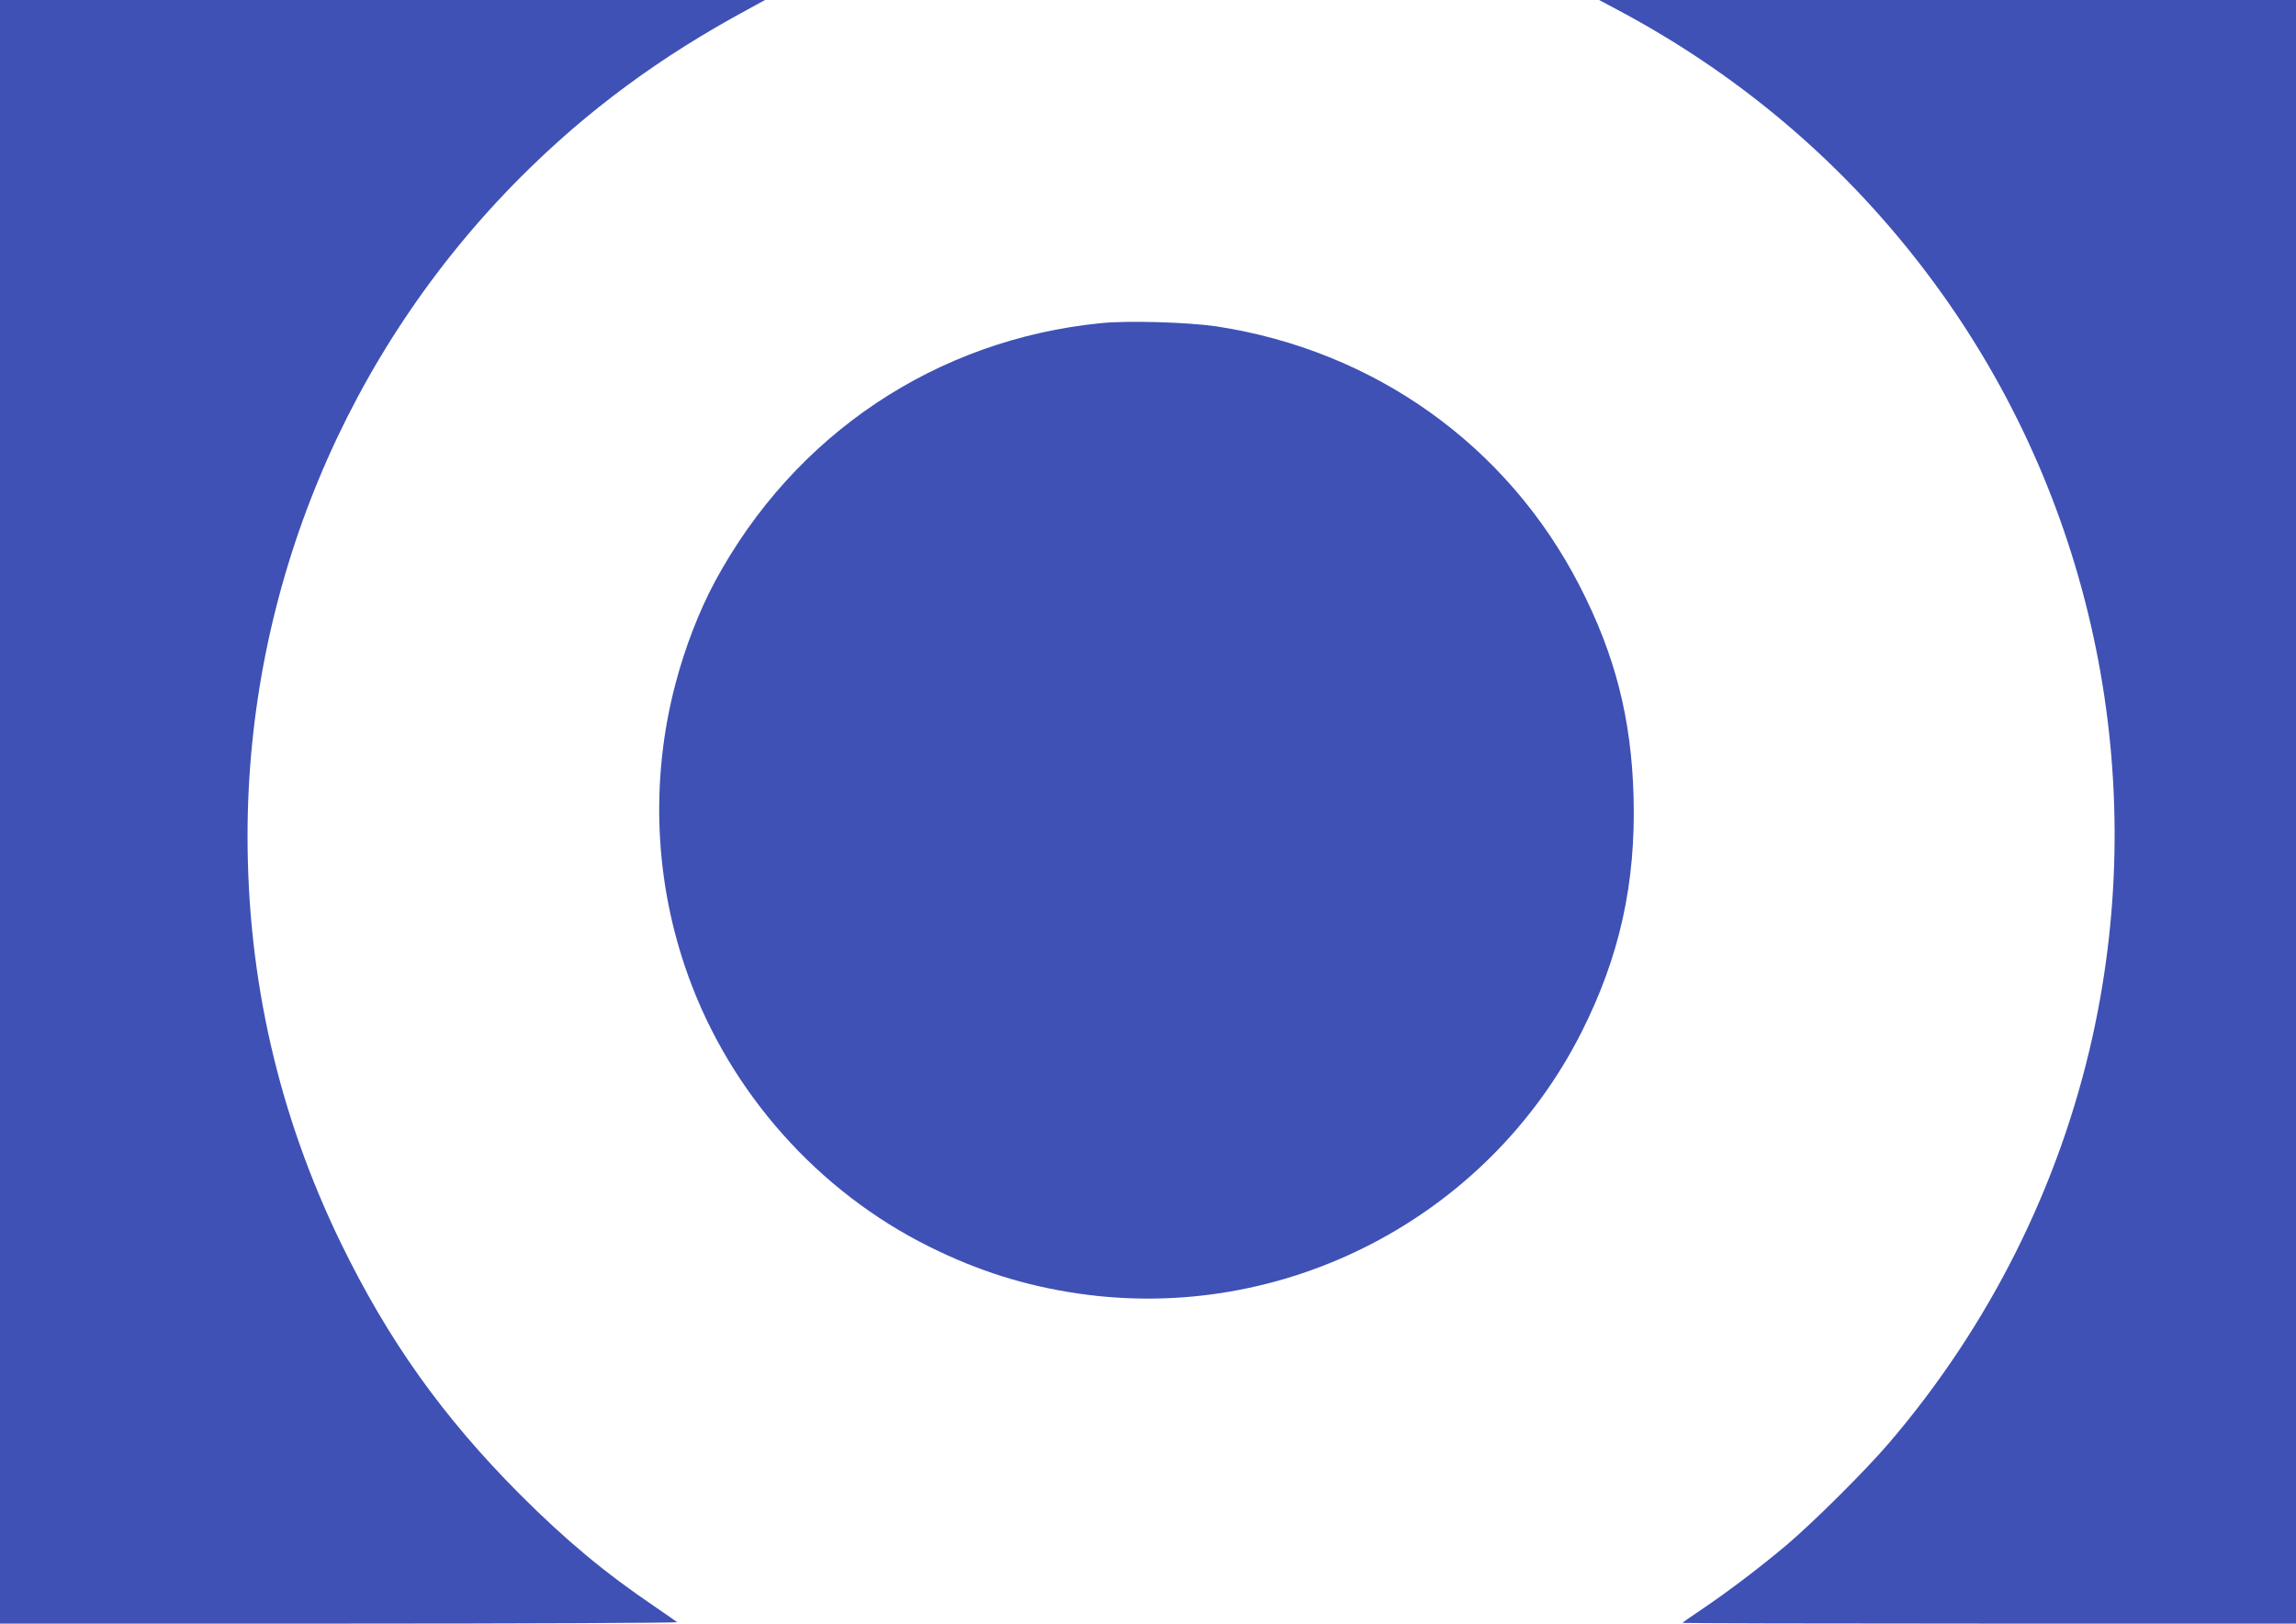 <?xml version="1.0" standalone="no"?>
<!DOCTYPE svg PUBLIC "-//W3C//DTD SVG 20010904//EN"
 "http://www.w3.org/TR/2001/REC-SVG-20010904/DTD/svg10.dtd">
<svg version="1.0" xmlns="http://www.w3.org/2000/svg"
 width="1280pt" height="905pt" viewBox="0 0 1280 905"
 preserveAspectRatio="xMidYMid meet">
<g transform="translate(0,905) scale(0.1,-0.1)"
fill="#3f51b5" stroke="none">
<path d="M0 4525 l0 -4525 1892 0 c1041 0 1888 4 1883 8 -6 5 -62 44 -125 87
-279 189 -497 371 -750 624 -431 432 -736 860 -1001 1405 -346 714 -519 1468
-519 2266 0 1376 549 2699 1525 3675 371 371 777 670 1265 933 l95 52 -2132 0
-2133 0 0 -4525z"/>
<path d="M9020 8994 c722 -384 1331 -916 1805 -1579 853 -1193 1160 -2707 840
-4146 -185 -831 -574 -1607 -1131 -2259 -132 -155 -421 -442 -574 -572 -146
-123 -333 -265 -478 -362 -56 -37 -102 -70 -102 -72 0 -2 770 -4 1710 -4
l1710 0 0 4525 0 4525 -1942 0 -1943 0 105 -56z"/>
<path d="M6140 7249 c-921 -91 -1711 -620 -2154 -1440 -89 -166 -168 -370
-221 -573 -141 -537 -116 -1106 72 -1626 235 -652 725 -1202 1344 -1509 271
-135 535 -218 829 -261 1147 -168 2282 421 2806 1455 213 422 304 830 291
1314 -12 437 -103 792 -302 1178 -403 782 -1144 1310 -2025 1444 -157 23 -491
33 -640 18z"/>
</g>
</svg>
